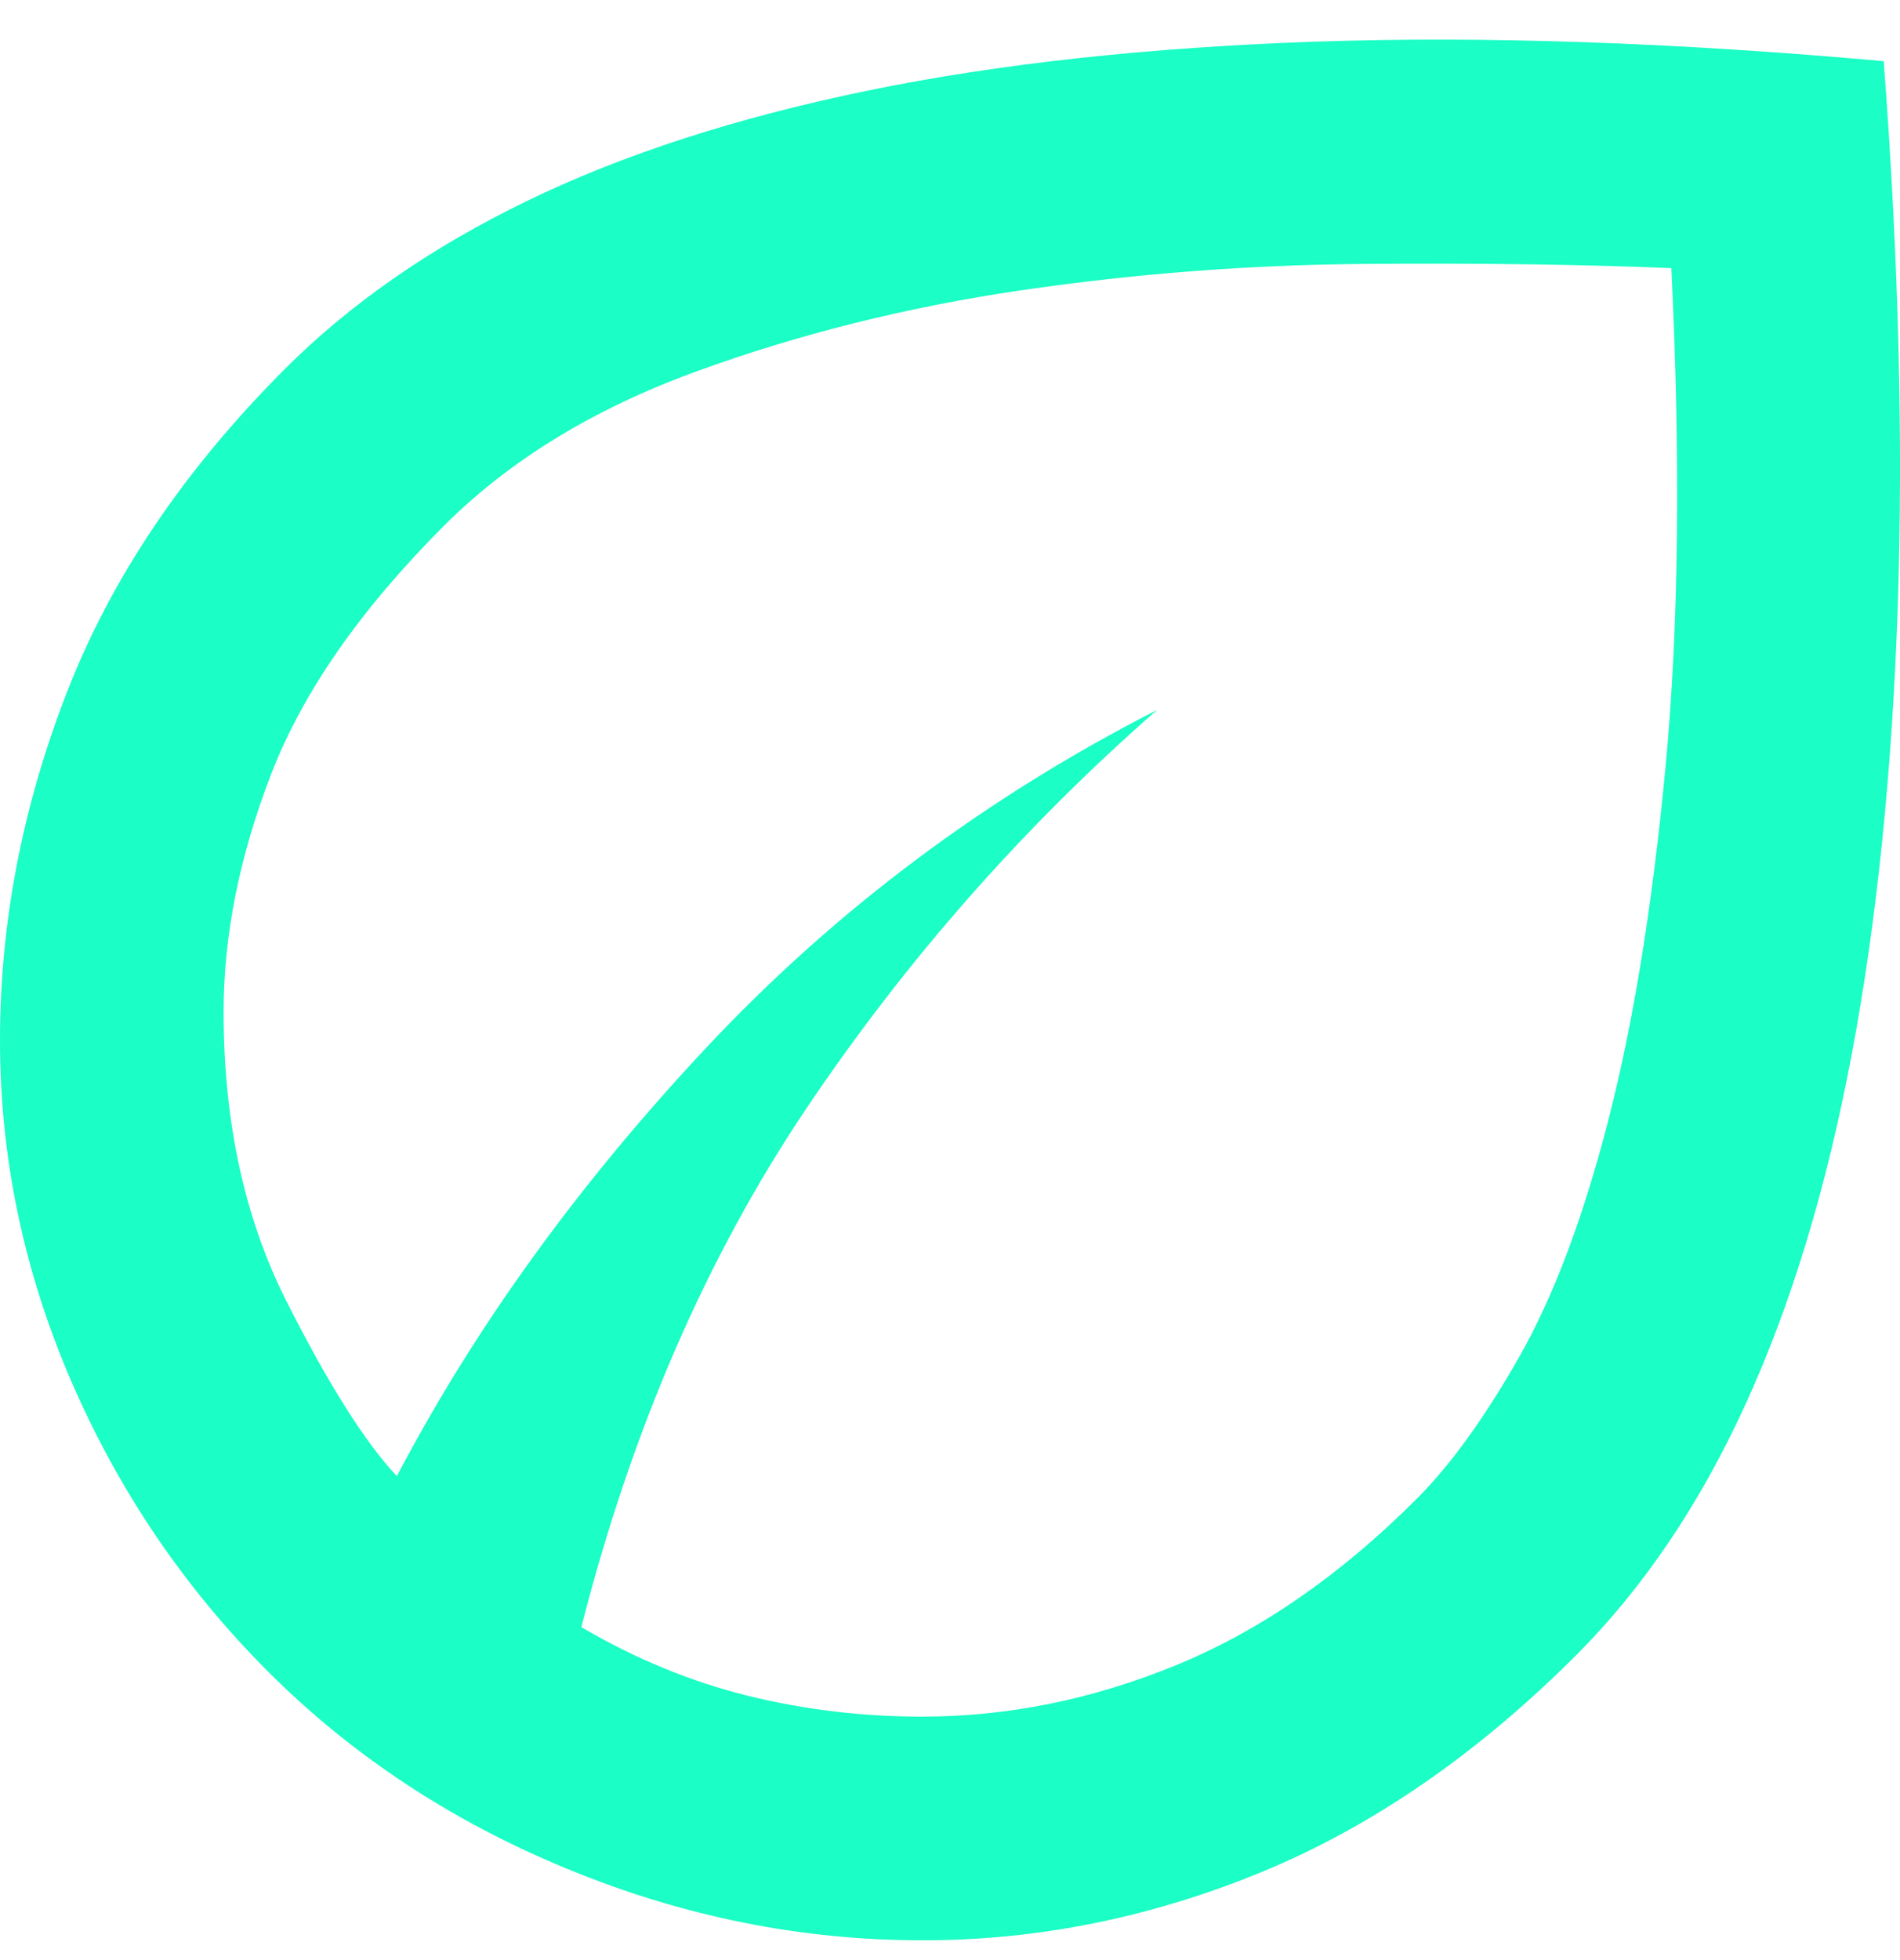<svg width="32" height="33" viewBox="0 0 32 33" fill="none" xmlns="http://www.w3.org/2000/svg">
<path d="M4.519 28.147C3.107 26.735 2 25.103 1.199 23.251C0.399 21.399 -0.001 19.485 2.94657e-06 17.508C0.001 15.53 0.378 13.577 1.13 11.647C1.882 9.717 3.105 7.905 4.801 6.209C5.9 5.11 7.257 4.168 8.874 3.384C10.491 2.599 12.405 1.98 14.617 1.525C16.828 1.071 19.355 0.796 22.195 0.7C25.036 0.605 28.213 0.715 31.726 1.03C31.977 4.357 32.056 7.417 31.962 10.21C31.867 13.004 31.608 15.523 31.184 17.767C30.76 20.012 30.163 21.973 29.395 23.65C28.627 25.328 27.678 26.733 26.548 27.865C24.885 29.528 23.12 30.745 21.254 31.515C19.387 32.284 17.48 32.668 15.534 32.667C13.494 32.667 11.501 32.267 9.556 31.465C7.61 30.665 5.931 29.558 4.519 28.147ZM9.791 27.394C10.701 27.928 11.635 28.312 12.592 28.549C13.55 28.785 14.531 28.902 15.534 28.901C16.977 28.901 18.405 28.611 19.817 28.031C21.229 27.451 22.579 26.517 23.865 25.229C24.43 24.663 25.003 23.871 25.584 22.85C26.165 21.829 26.668 20.496 27.09 18.85C27.514 17.204 27.835 15.211 28.055 12.871C28.274 10.531 28.306 7.745 28.149 4.514C26.611 4.451 24.878 4.428 22.948 4.444C21.019 4.46 19.097 4.609 17.181 4.89C15.266 5.172 13.445 5.627 11.721 6.256C9.996 6.885 8.584 7.748 7.484 8.845C6.072 10.257 5.099 11.654 4.566 13.035C4.032 14.416 3.766 15.75 3.766 17.037C3.766 18.889 4.119 20.513 4.826 21.91C5.532 23.308 6.152 24.288 6.684 24.852C8.002 22.341 9.744 19.932 11.909 17.624C14.074 15.317 16.601 13.426 19.488 11.952C17.228 13.93 15.259 16.166 13.581 18.662C11.903 21.158 10.639 24.069 9.791 27.394Z" fill="#1BFEC5"/>
</svg>
